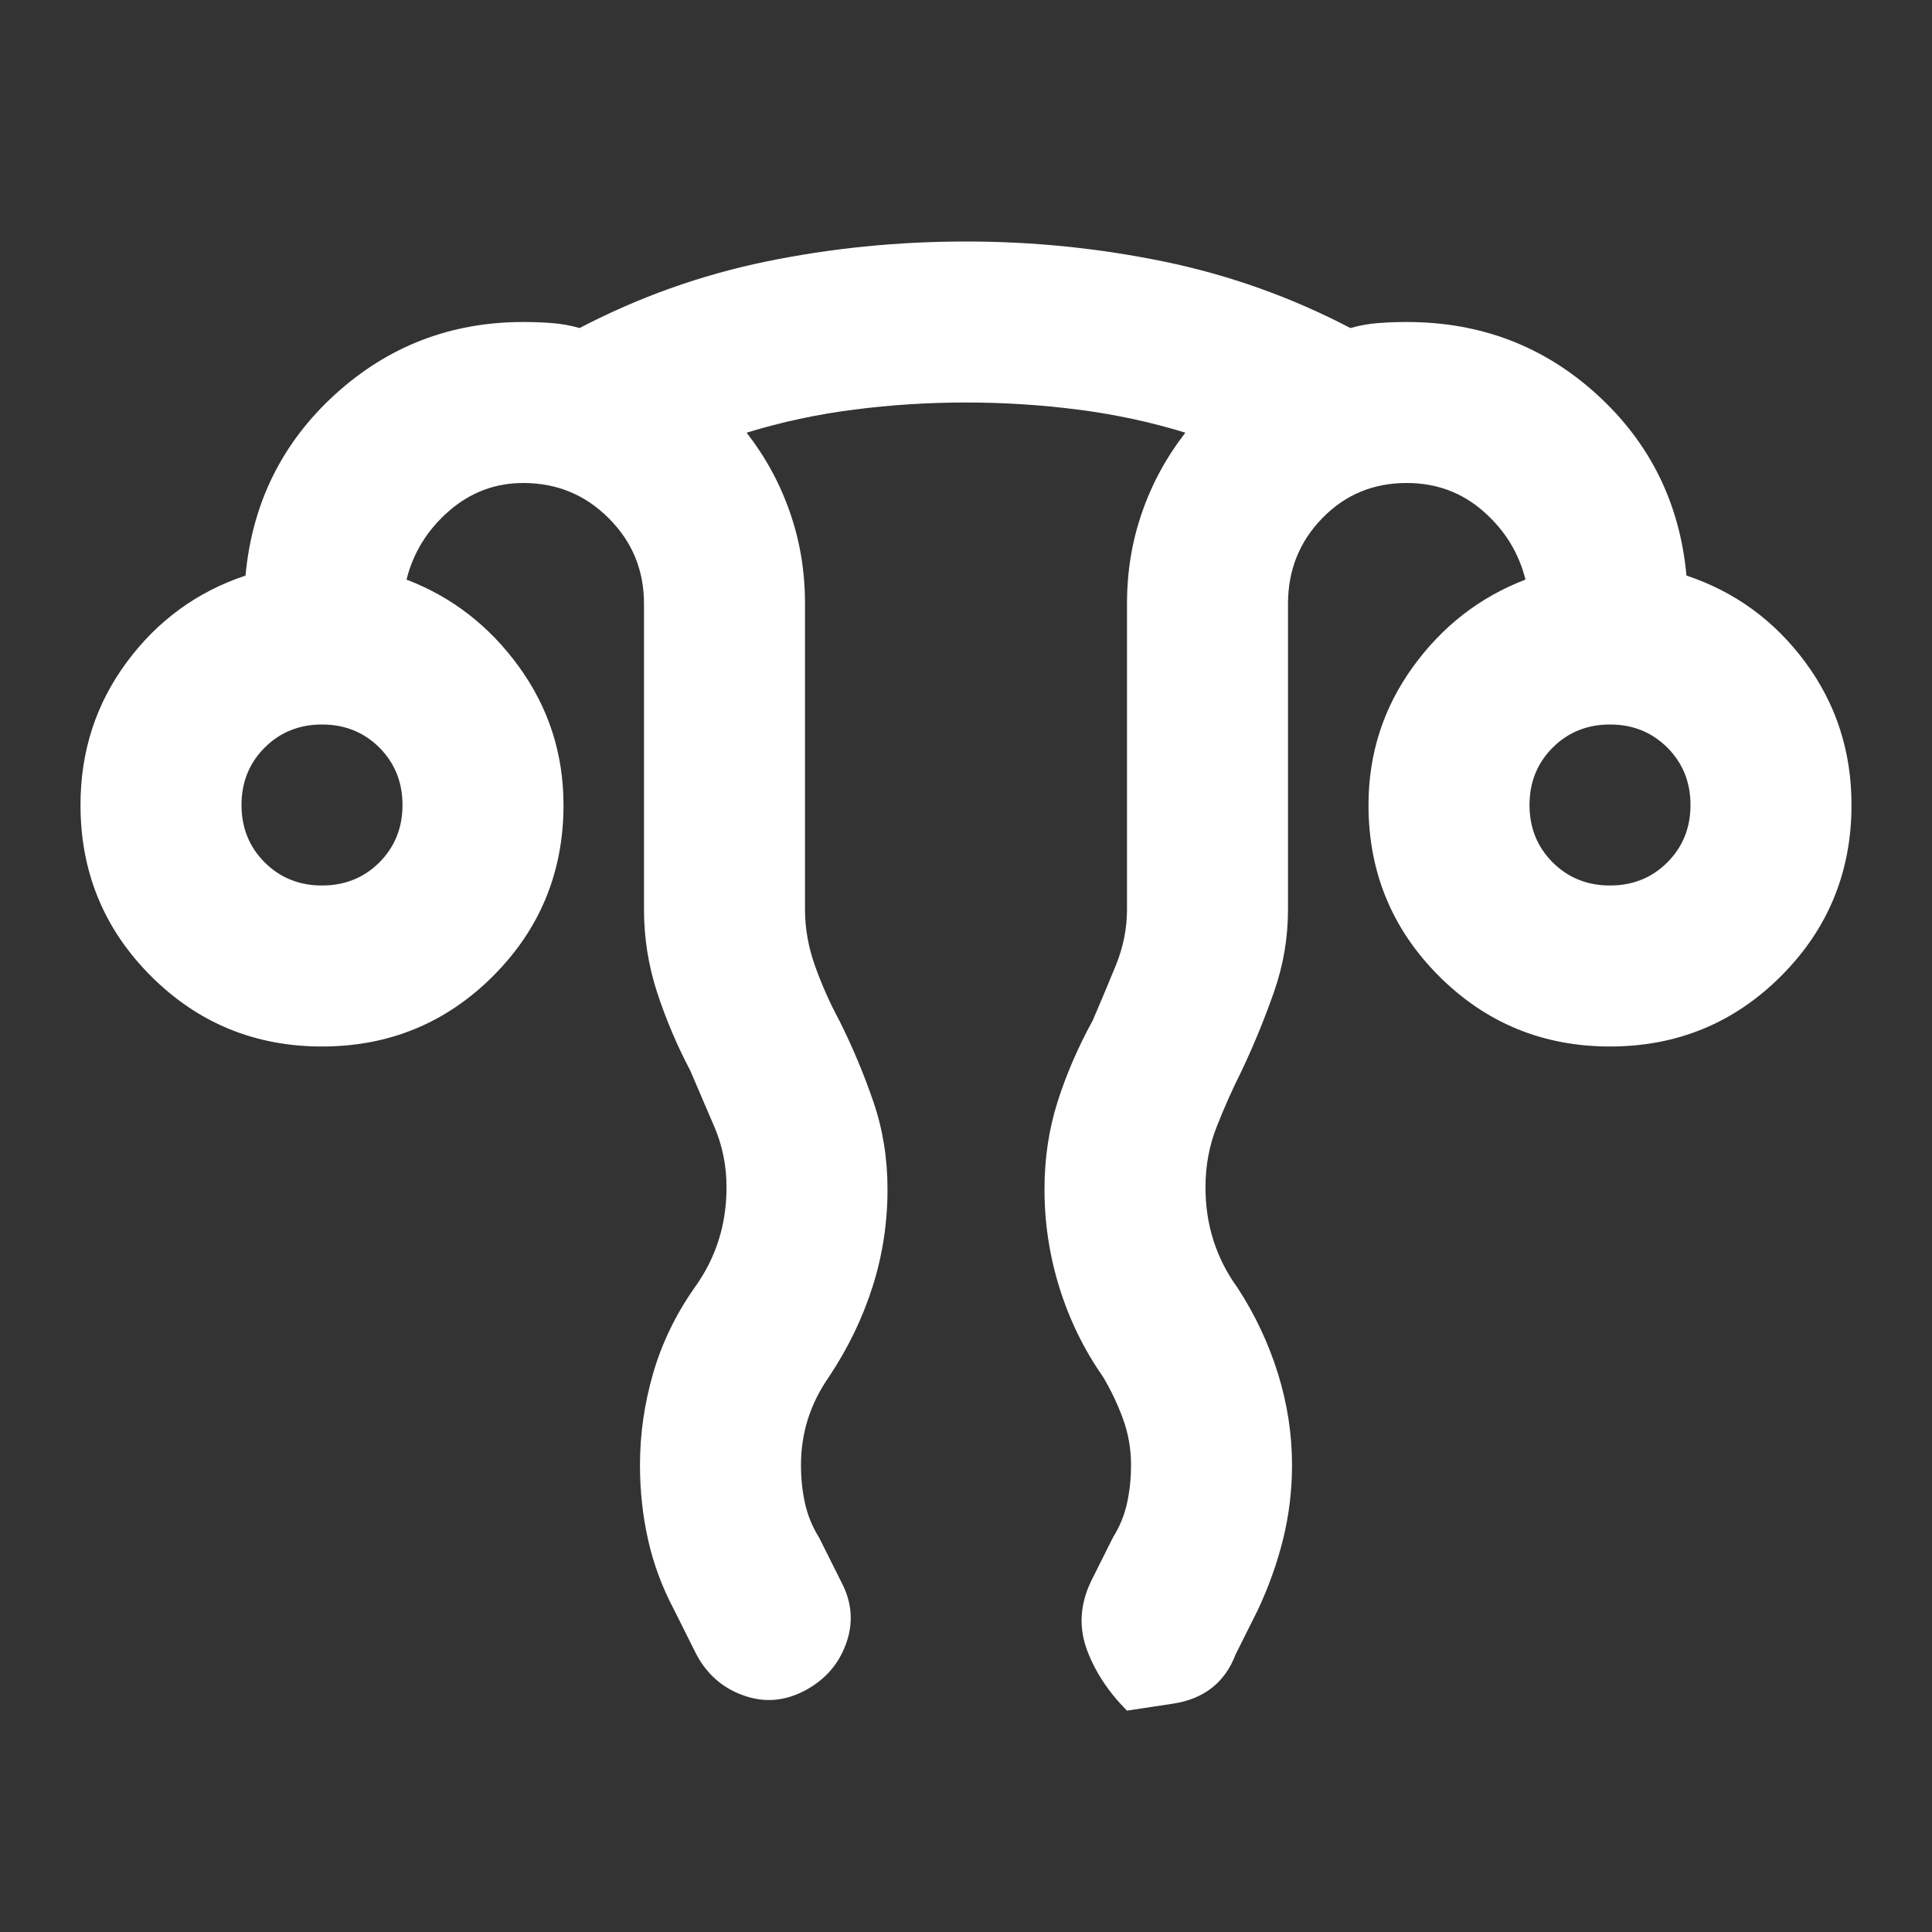 <svg width="24" height="24" viewBox="0 0 24 24" fill="none" xmlns="http://www.w3.org/2000/svg">
<rect x="0" y="0" width="24" height="24" fill="#333333" stroke="none"/>
<path d="M7.95 18.2C7.95 17.817 8.004 17.438 8.113 17.062C8.221 16.688 8.392 16.333 8.625 16C8.758 15.817 8.858 15.621 8.925 15.412C8.992 15.204 9.025 14.983 9.025 14.75C9.025 14.483 8.975 14.233 8.875 14L8.575 13.3C8.408 12.983 8.271 12.658 8.162 12.325C8.054 11.992 8 11.65 8 11.3V7.5C8 7.083 7.854 6.729 7.562 6.438C7.271 6.146 6.917 6 6.5 6C6.15 6 5.842 6.117 5.575 6.35C5.308 6.583 5.133 6.867 5.05 7.2C5.617 7.417 6.083 7.779 6.45 8.287C6.817 8.796 7 9.367 7 10C7 10.833 6.708 11.542 6.125 12.125C5.542 12.708 4.833 13 4 13C3.167 13 2.458 12.708 1.875 12.125C1.292 11.542 1 10.833 1 10C1 9.333 1.192 8.742 1.575 8.225C1.958 7.708 2.45 7.35 3.05 7.15C3.133 6.25 3.504 5.5 4.162 4.9C4.821 4.3 5.6 4 6.5 4C6.617 4 6.733 4.004 6.85 4.013C6.967 4.021 7.083 4.042 7.2 4.075C7.933 3.692 8.704 3.417 9.512 3.25C10.321 3.083 11.15 3 12 3C12.833 3 13.654 3.083 14.463 3.25C15.271 3.417 16.042 3.692 16.775 4.075C16.892 4.042 17.008 4.021 17.125 4.013C17.242 4.004 17.358 4 17.475 4C18.392 4 19.179 4.3 19.837 4.9C20.496 5.5 20.867 6.25 20.95 7.15C21.55 7.35 22.042 7.708 22.425 8.225C22.808 8.742 23 9.333 23 10C23 10.833 22.708 11.542 22.125 12.125C21.542 12.708 20.833 13 20 13C19.167 13 18.458 12.708 17.875 12.125C17.292 11.542 17 10.833 17 10C17 9.367 17.183 8.796 17.55 8.287C17.917 7.779 18.383 7.417 18.95 7.2C18.867 6.867 18.692 6.583 18.425 6.35C18.158 6.117 17.842 6 17.475 6C17.058 6 16.708 6.146 16.425 6.438C16.142 6.729 16 7.083 16 7.5V11.3C16 11.65 15.942 11.992 15.825 12.325C15.708 12.658 15.575 12.983 15.425 13.3C15.308 13.533 15.204 13.767 15.113 14C15.021 14.233 14.975 14.483 14.975 14.75C14.975 14.983 15.008 15.204 15.075 15.412C15.142 15.621 15.242 15.817 15.375 16C15.592 16.333 15.758 16.688 15.875 17.062C15.992 17.438 16.05 17.817 16.05 18.2C16.05 18.517 16.012 18.825 15.938 19.125C15.863 19.425 15.758 19.717 15.625 20L15.35 20.55C15.217 20.9 14.958 21.104 14.575 21.163L14 21.25C13.767 21.017 13.6 20.762 13.5 20.488C13.4 20.212 13.417 19.933 13.55 19.65L13.825 19.1C13.908 18.967 13.967 18.825 14 18.675C14.033 18.525 14.05 18.367 14.05 18.2C14.05 18 14.017 17.808 13.95 17.625C13.883 17.442 13.8 17.267 13.7 17.1C13.467 16.767 13.287 16.4 13.162 16C13.037 15.6 12.975 15.192 12.975 14.775C12.975 14.392 13.029 14.029 13.137 13.688C13.246 13.346 13.392 13.008 13.575 12.675C13.675 12.442 13.771 12.213 13.863 11.988C13.954 11.762 14 11.533 14 11.3V7.5C14 7.1 14.062 6.721 14.188 6.362C14.312 6.004 14.492 5.675 14.725 5.375C14.292 5.242 13.846 5.146 13.387 5.088C12.929 5.029 12.467 5 12 5C11.533 5 11.071 5.029 10.613 5.088C10.154 5.146 9.708 5.242 9.275 5.375C9.508 5.675 9.688 6.004 9.812 6.362C9.938 6.721 10 7.1 10 7.5V11.3C10 11.533 10.042 11.767 10.125 12C10.208 12.233 10.308 12.458 10.425 12.675C10.592 13.008 10.733 13.346 10.85 13.688C10.967 14.029 11.025 14.392 11.025 14.775C11.025 15.192 10.963 15.596 10.838 15.988C10.713 16.379 10.533 16.75 10.3 17.1C10.183 17.267 10.096 17.442 10.037 17.625C9.979 17.808 9.95 18 9.95 18.2C9.95 18.367 9.967 18.525 10 18.675C10.033 18.825 10.092 18.967 10.175 19.1L10.45 19.65C10.583 19.9 10.604 20.154 10.512 20.413C10.421 20.671 10.25 20.867 10 21C9.75 21.133 9.496 21.154 9.238 21.062C8.979 20.971 8.783 20.8 8.65 20.55L8.375 20C8.225 19.717 8.117 19.425 8.05 19.125C7.983 18.825 7.95 18.517 7.95 18.2ZM4 11C4.283 11 4.521 10.904 4.713 10.713C4.904 10.521 5 10.283 5 10C5 9.717 4.904 9.479 4.713 9.287C4.521 9.096 4.283 9 4 9C3.717 9 3.479 9.096 3.288 9.287C3.096 9.479 3 9.717 3 10C3 10.283 3.096 10.521 3.288 10.713C3.479 10.904 3.717 11 4 11ZM20 11C20.283 11 20.521 10.904 20.712 10.713C20.904 10.521 21 10.283 21 10C21 9.717 20.904 9.479 20.712 9.287C20.521 9.096 20.283 9 20 9C19.717 9 19.479 9.096 19.288 9.287C19.096 9.479 19 9.717 19 10C19 10.283 19.096 10.521 19.288 10.713C19.479 10.904 19.717 11 20 11Z" fill="white"/>
</svg>
